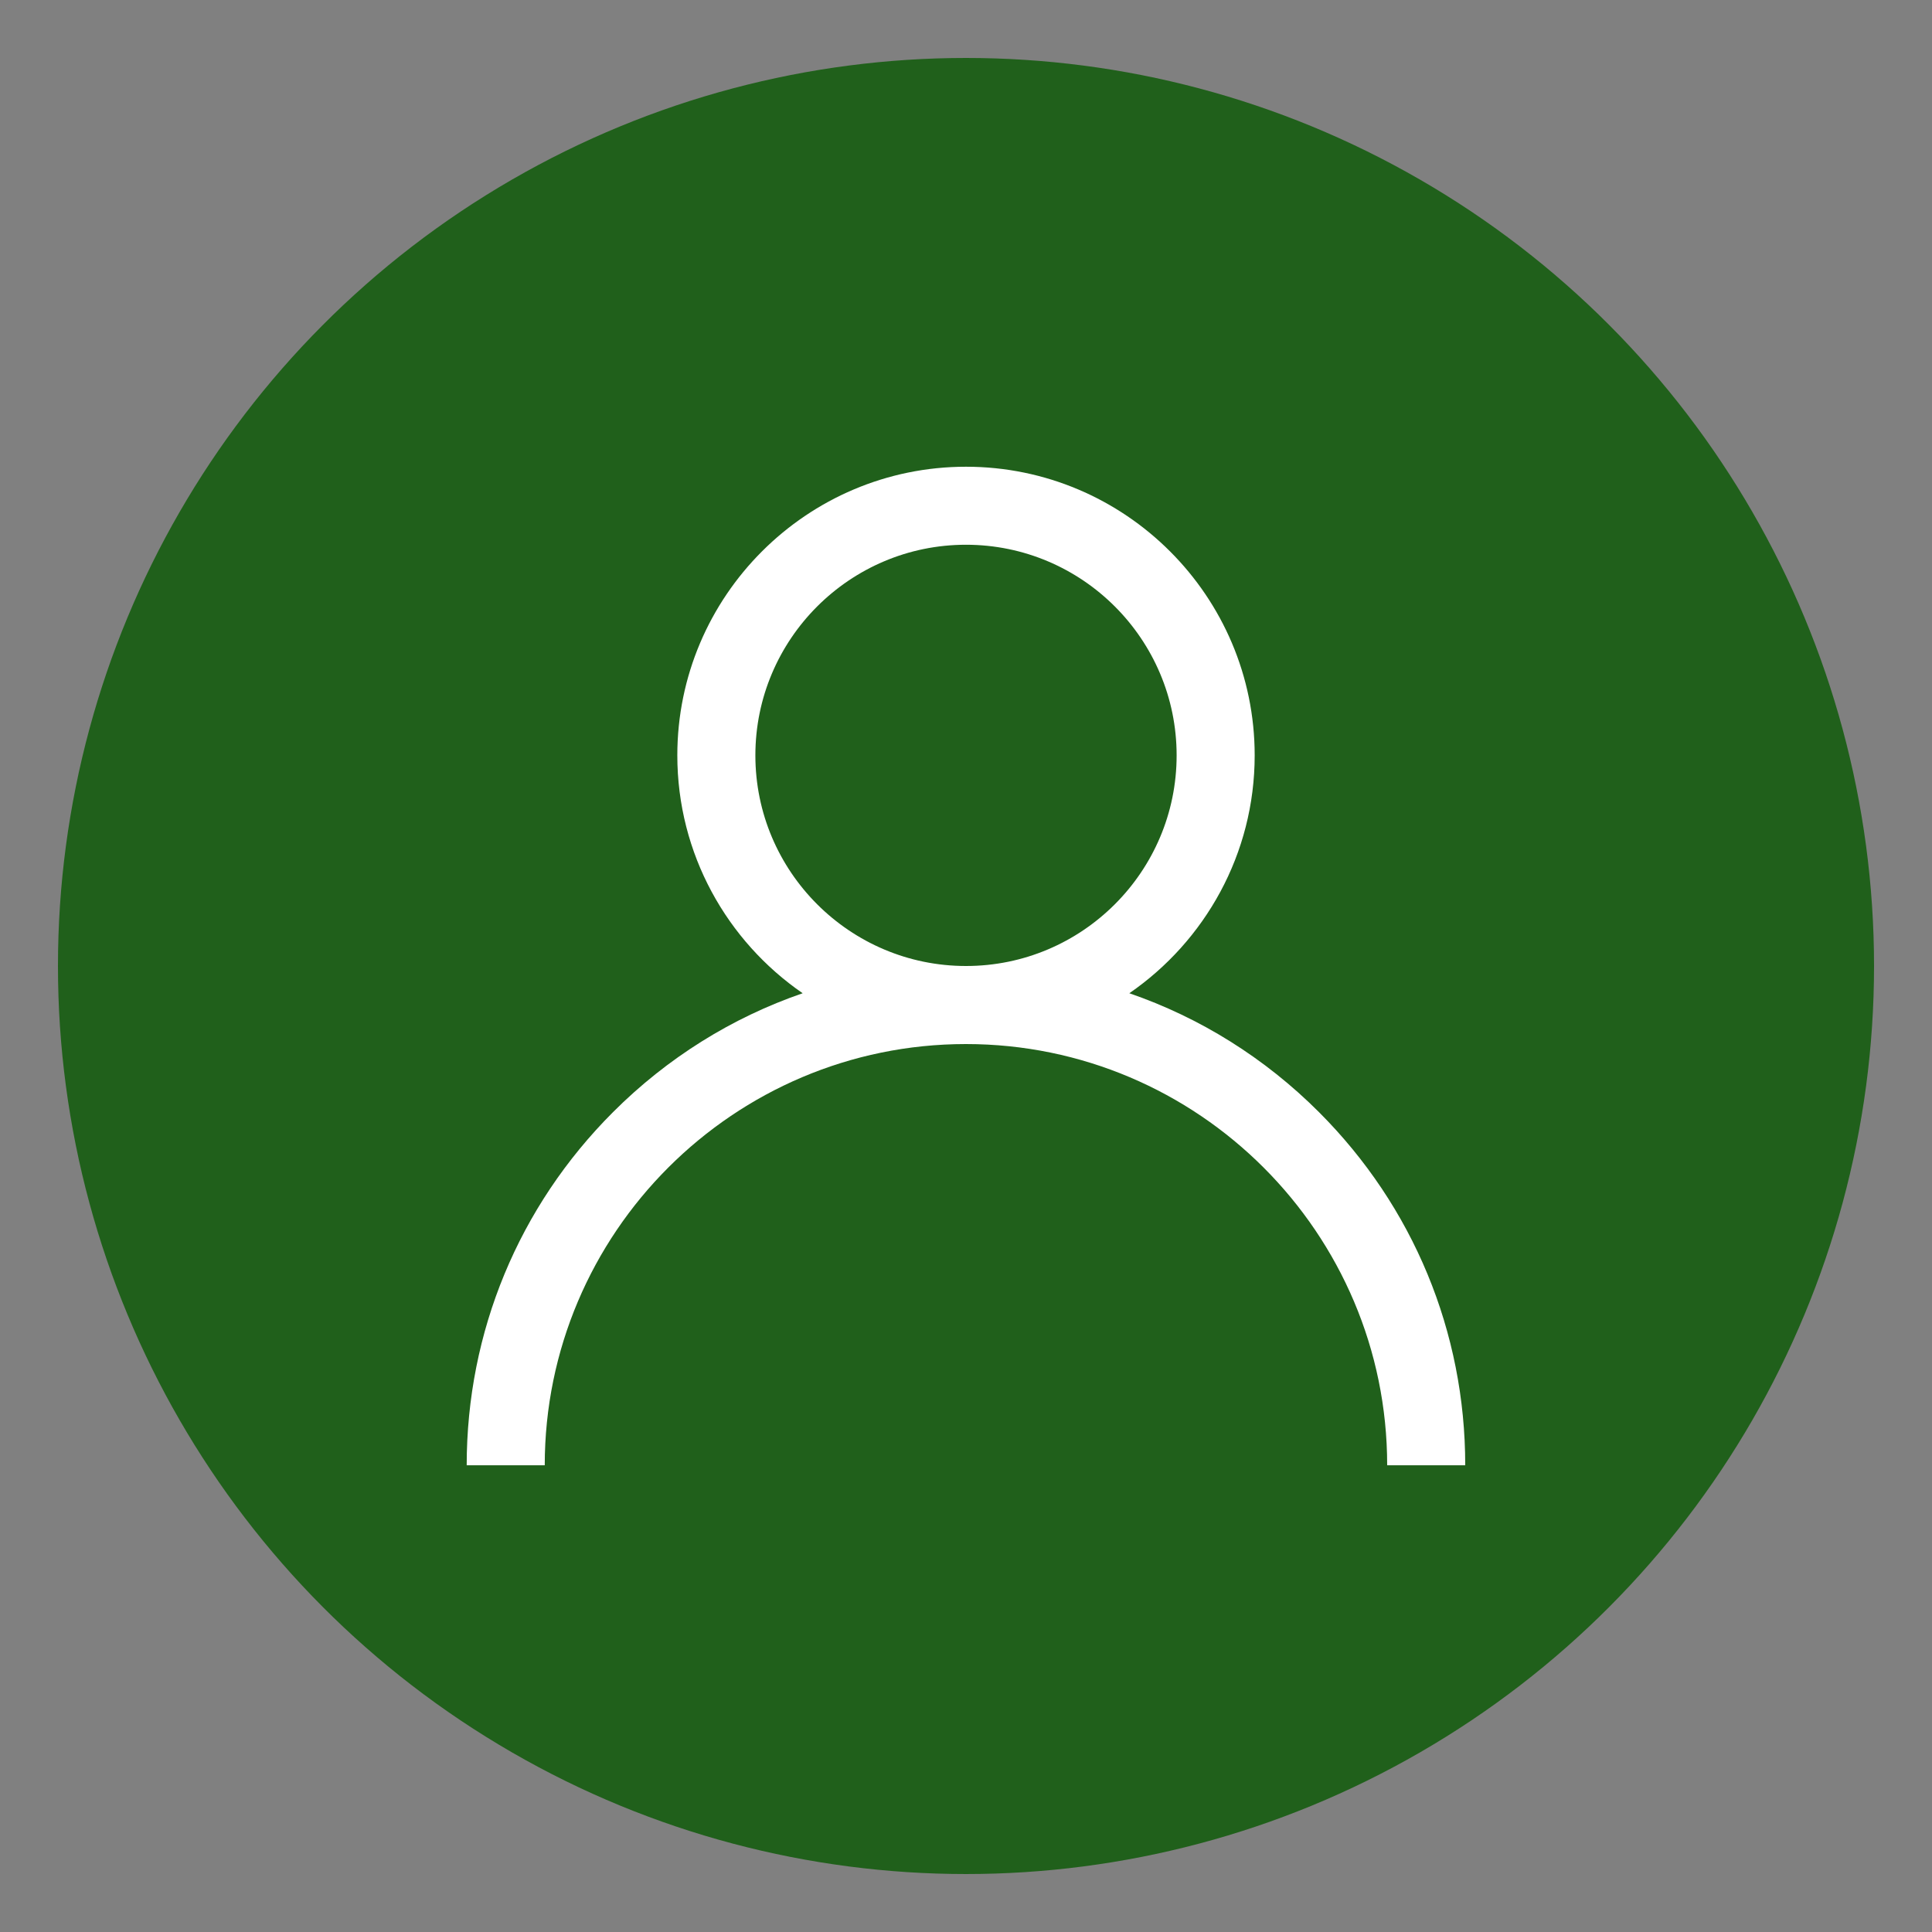 <?xml version="1.0" encoding="utf-8"?>
<!-- Generator: Adobe Illustrator 16.0.0, SVG Export Plug-In . SVG Version: 6.00 Build 0)  -->
<!DOCTYPE svg PUBLIC "-//W3C//DTD SVG 1.1//EN" "http://www.w3.org/Graphics/SVG/1.1/DTD/svg11.dtd">
<svg version="1.1" id="Layer_1" xmlns="http://www.w3.org/2000/svg" xmlns:xlink="http://www.w3.org/1999/xlink" x="0px" y="0px"
	 width="50px" height="50px" viewBox="0 0 50 50" enable-background="new 0 0 50 50" xml:space="preserve">
<rect x="0" y="0" width="50" height="50" fill="#808080" stroke="none"/>
<circle fill="#20601B" cx="25" cy="25" r="23.5"/>
<g>
	<g>
		<path fill="#FFFFFF" d="M34.137,28.784c-1.406-1.407-3.082-2.449-4.91-3.079c1.957-1.348,3.244-3.605,3.244-6.156
			c0-4.119-3.352-7.47-7.471-7.47s-7.471,3.353-7.471,7.47c0,2.551,1.287,4.809,3.244,6.156c-1.828,0.63-3.504,1.672-4.91,3.079
			c-2.44,2.44-3.785,5.687-3.785,9.137h2.02c0-6.011,4.891-10.901,10.901-10.901c6.01,0,10.901,4.892,10.901,10.901h2.02
			C37.921,34.471,36.576,31.225,34.137,28.784z M25,25c-3.006,0-5.451-2.445-5.451-5.451c0-3.006,2.445-5.451,5.451-5.451
			s5.451,2.445,5.451,5.451C30.451,22.555,28.006,25,25,25z"/>
	</g>
</g>
</svg>
